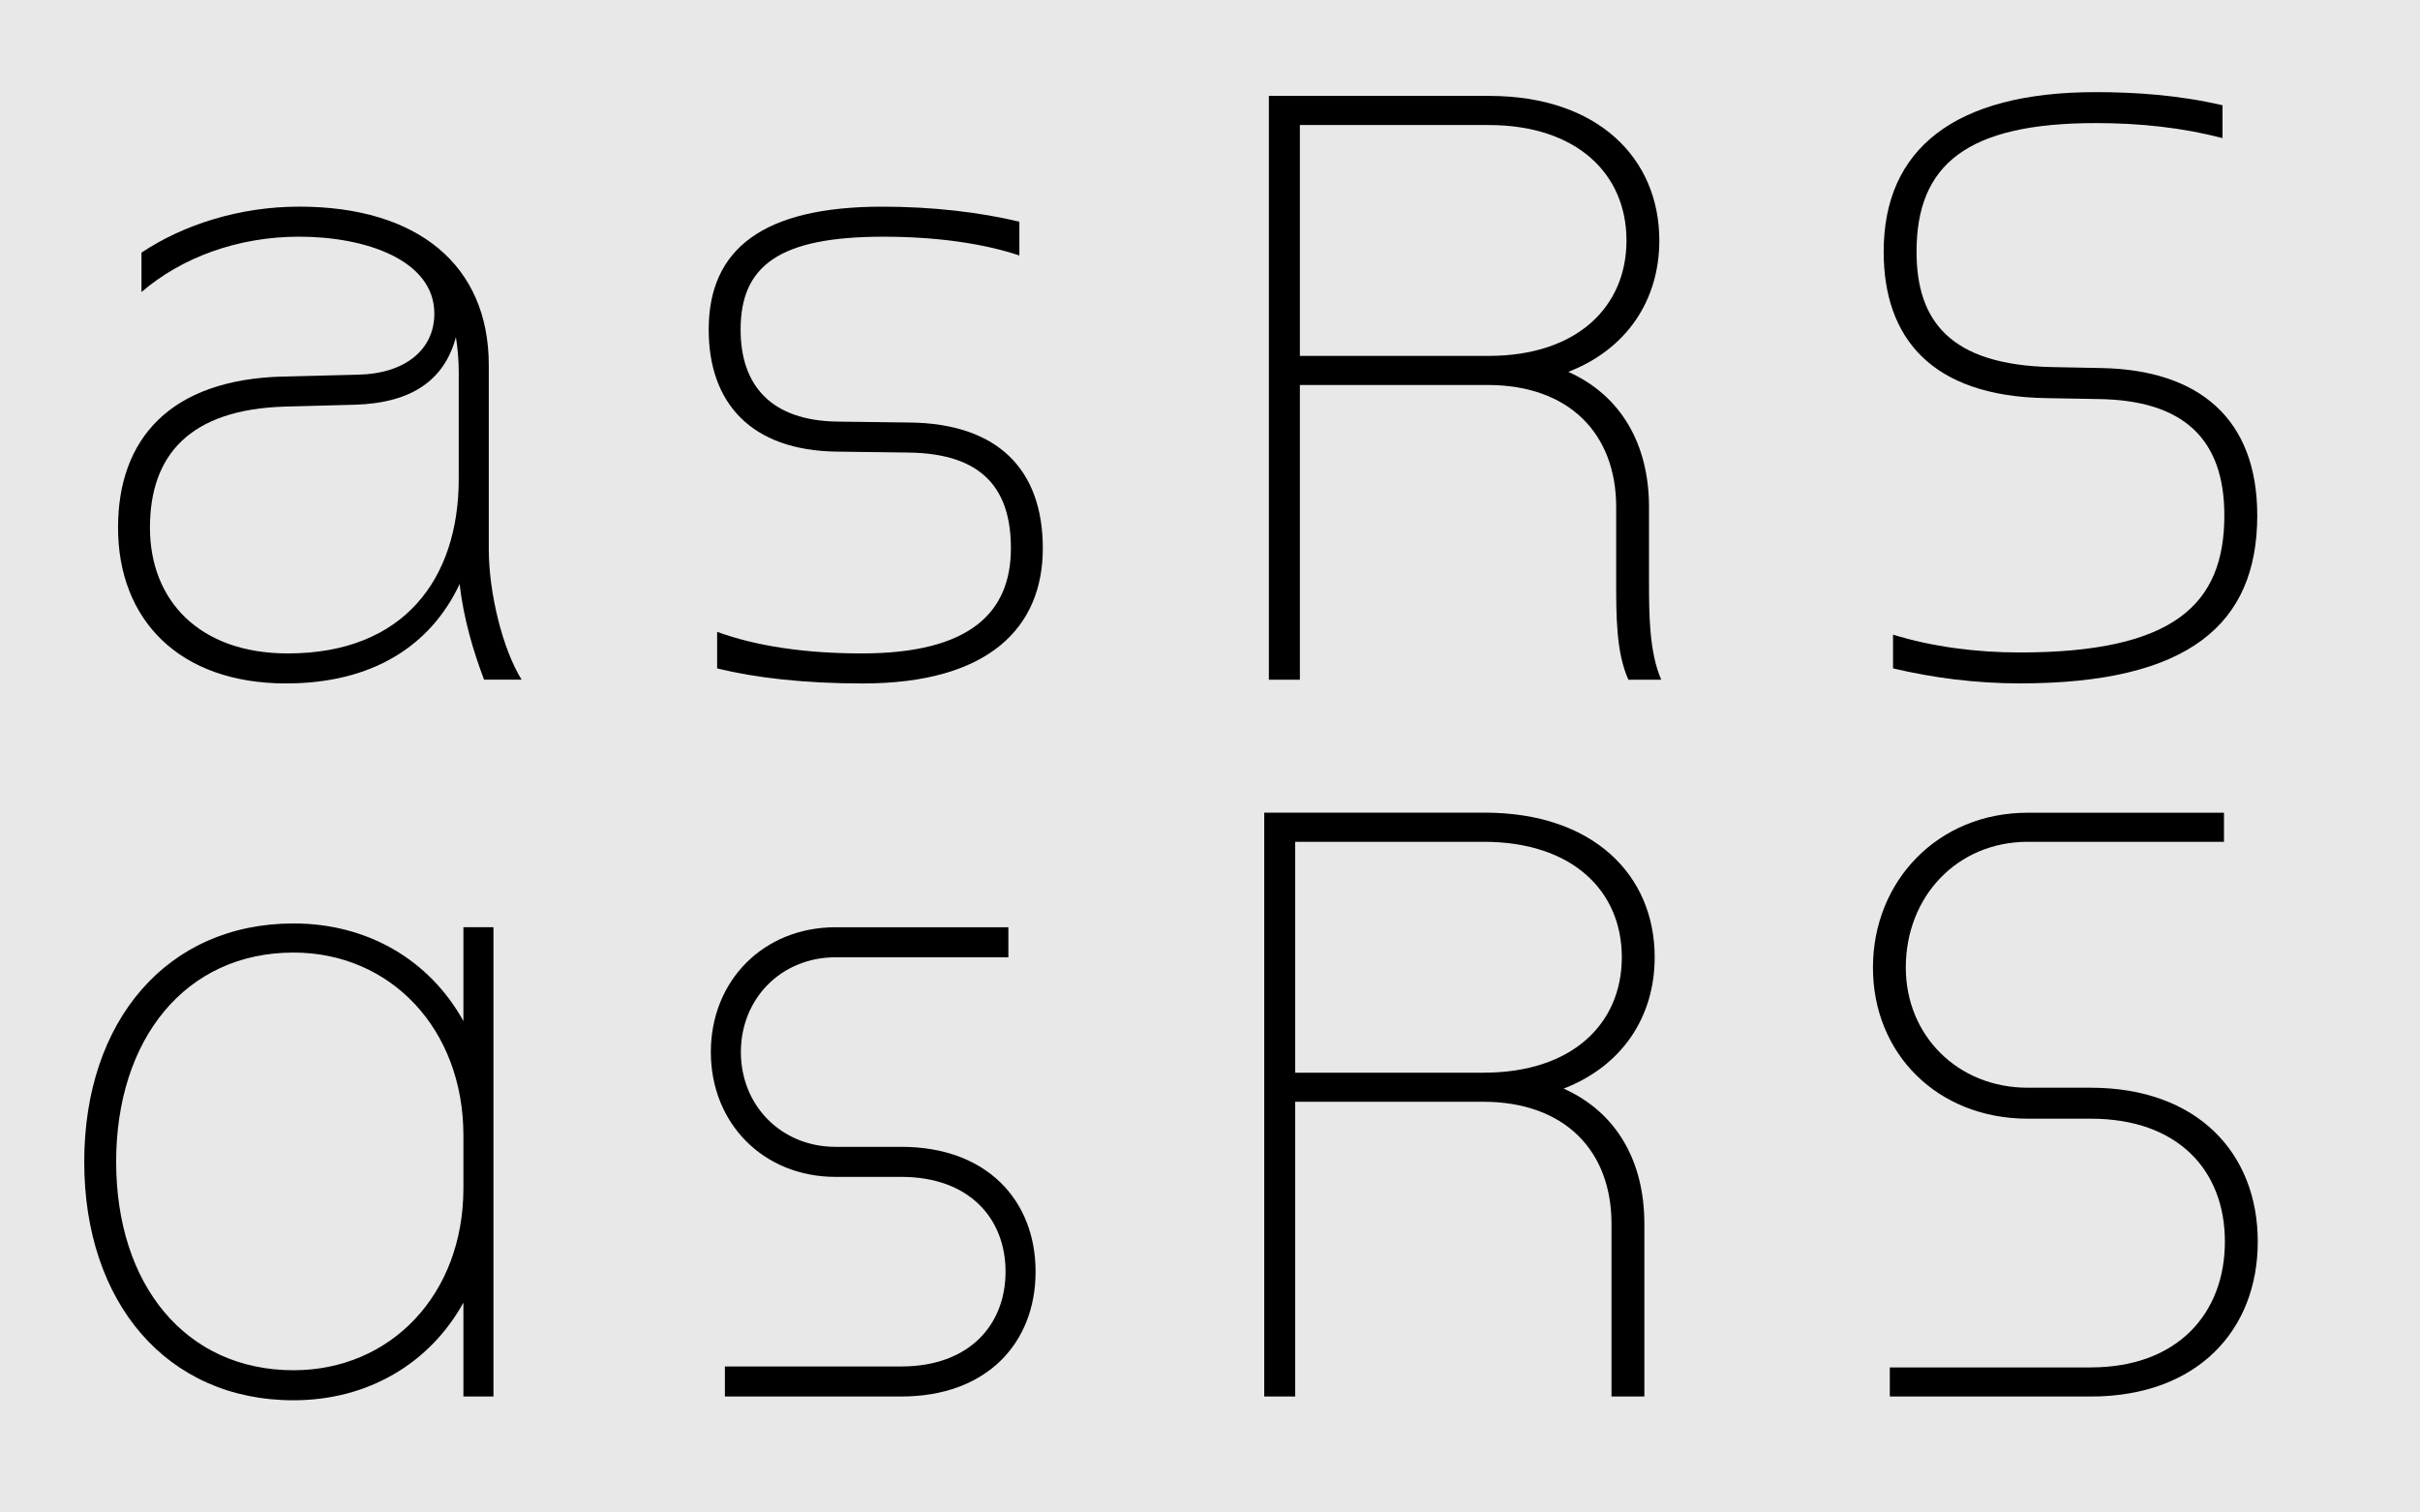 <?xml version="1.0" encoding="UTF-8"?>
<svg id="Ebene_2" data-name="Ebene 2" xmlns="http://www.w3.org/2000/svg" viewBox="0 0 709 443.12">
  <defs>
    <style>
      .cls-1 {
        fill: #e8e8e8;
      }
    </style>
  </defs>
  <rect class="cls-1" width="709" height="443.12"/>
  <g>
    <path d="m34.58,154.59c0-25.85,15.12-43.45,48.4-44.27l22-.55c13.47-.28,22.27-7.15,22.27-17.88,0-15.67-20.07-22.55-39.6-22.55-17.88,0-34.38,6.05-46.2,16.22v-11.55c12.38-8.25,28.87-13.47,46.2-13.47,34.65,0,55.55,17.05,55.55,46.47v53.9c0,12.92,4.12,29.42,9.62,38.22h-11c-3.03-7.97-6.05-17.88-7.15-28.05-8.52,18.15-25.57,29.15-50.87,29.15-31.35,0-49.22-18.7-49.22-45.65Zm49.77,36.85c34.1,0,50.05-22,50.05-51.15v-31.35c0-3.02-.28-6.88-.83-10.17-3.3,12.38-12.65,19.25-29.42,19.8l-20.62.55c-28.05.83-39.6,14.3-39.6,35.47s14.3,36.85,40.42,36.85Z"/>
    <path d="m24.68,340.4c0-41.25,24.2-69.85,61.32-69.85,21.72,0,39.87,10.72,49.77,28.6v-27.5h8.8v137.5h-8.8v-27.5c-9.9,17.87-28.05,28.6-49.77,28.6-37.12,0-61.32-28.6-61.32-69.85Zm61.32,61.05c28.32,0,49.77-22,49.77-53.35v-15.4c0-31.35-21.45-53.62-49.77-53.62-31.62,0-51.97,25.3-51.97,61.32s20.35,61.05,51.97,61.05Z"/>
  </g>
  <g>
    <path d="m210.1,195.84v-10.72c11.27,4.12,25.57,6.32,42.35,6.32,31.9,0,43.72-12.1,43.72-30.8,0-16.5-7.42-27.77-29.97-28.05l-20.9-.27c-25.3-.28-37.67-14.3-37.67-35.75,0-23.65,15.95-36.02,50.87-36.02,14.85,0,28.6,1.65,40.15,4.4v9.9c-10.72-3.58-24.47-5.5-39.87-5.5-30.52,0-41.8,8.52-41.8,27.22,0,16.5,9.07,26.67,28.32,26.95l21.17.27c25.85.28,39.05,13.75,39.05,36.85s-15.67,39.6-52.8,39.6c-17.05,0-31.35-1.65-42.62-4.4Z"/>
    <path d="m264.08,400.34c19.8,0,30.52-12.1,30.52-27.77s-10.72-27.77-30.52-27.77h-19.25c-21.17,0-36.57-15.67-36.57-36.57s15.4-36.57,36.57-36.57h50.6v8.8h-50.6c-15.95,0-27.77,12.1-27.77,27.77s11.82,27.77,27.77,27.77h19.25c25.02,0,39.32,15.67,39.32,36.57s-14.3,36.57-39.32,36.57h-51.7v-8.8h51.7Z"/>
  </g>
  <g>
    <path d="m486.7,199.14h-9.62c-3.58-7.97-3.58-18.42-3.58-29.15v-21.45c0-21.45-13.75-35.75-37.67-35.75h-55v86.35h-9.08V28.1h64.62c31.62,0,49.77,18.15,49.77,42.35,0,17.6-9.62,31.9-26.67,38.5,15.4,6.88,23.65,21.17,23.65,39.6v21.45c0,9.62,0,20.9,3.58,29.15Zm-50.6-94.87c25.85,0,40.42-14.3,40.42-33.82s-14.58-33.82-40.42-33.82h-55.27v67.65h55.27Z"/>
    <path d="m481.75,409.14h-9.62v-50.6c0-21.45-13.75-35.75-37.67-35.75h-55v86.35h-9.07v-171.05h64.62c31.62,0,49.77,18.15,49.77,42.35,0,17.6-9.62,31.9-26.67,38.5,15.4,6.88,23.65,21.17,23.65,39.6v50.6Zm-47.02-94.87c25.85,0,40.42-14.3,40.42-33.82s-14.58-33.82-40.42-33.82h-55.27v67.65h55.27Z"/>
  </g>
  <g>
    <path d="m554.61,195.84v-9.9c11.55,3.57,24.47,5.22,37.12,5.22,45.1,0,59.95-14.03,59.95-40.15,0-22.55-12.1-33.82-37.12-34.1l-15.12-.27c-33.82-.55-47.57-17.88-47.57-42.9,0-29.97,20.62-46.75,62.15-46.75,11.27,0,24.2.83,37.12,3.85v9.62c-11.55-3.02-23.92-4.4-37.12-4.4-37.67,0-52.52,12.1-52.52,37.67,0,20.08,9.62,33.27,39.87,33.82l14.3.28c28.6.55,45.65,14.85,45.65,43.17,0,31.9-20.07,49.22-69.57,49.22-12.92,0-25.58-1.65-37.12-4.4Z"/>
    <path d="m612.52,400.62c25.58,0,39.32-15.95,39.32-36.85s-13.75-36.02-39.32-36.02h-18.42c-26.4,0-45.37-18.97-45.37-44.27s18.97-45.37,45.37-45.37h57.47v8.52h-57.47c-20.62,0-35.75,15.95-35.75,36.85,0,19.8,15.12,35.2,35.75,35.2h18.42c31.35,0,48.95,19.25,48.95,45.1s-17.6,45.37-48.95,45.37h-58.85v-8.52h58.85Z"/>
  </g>
</svg>